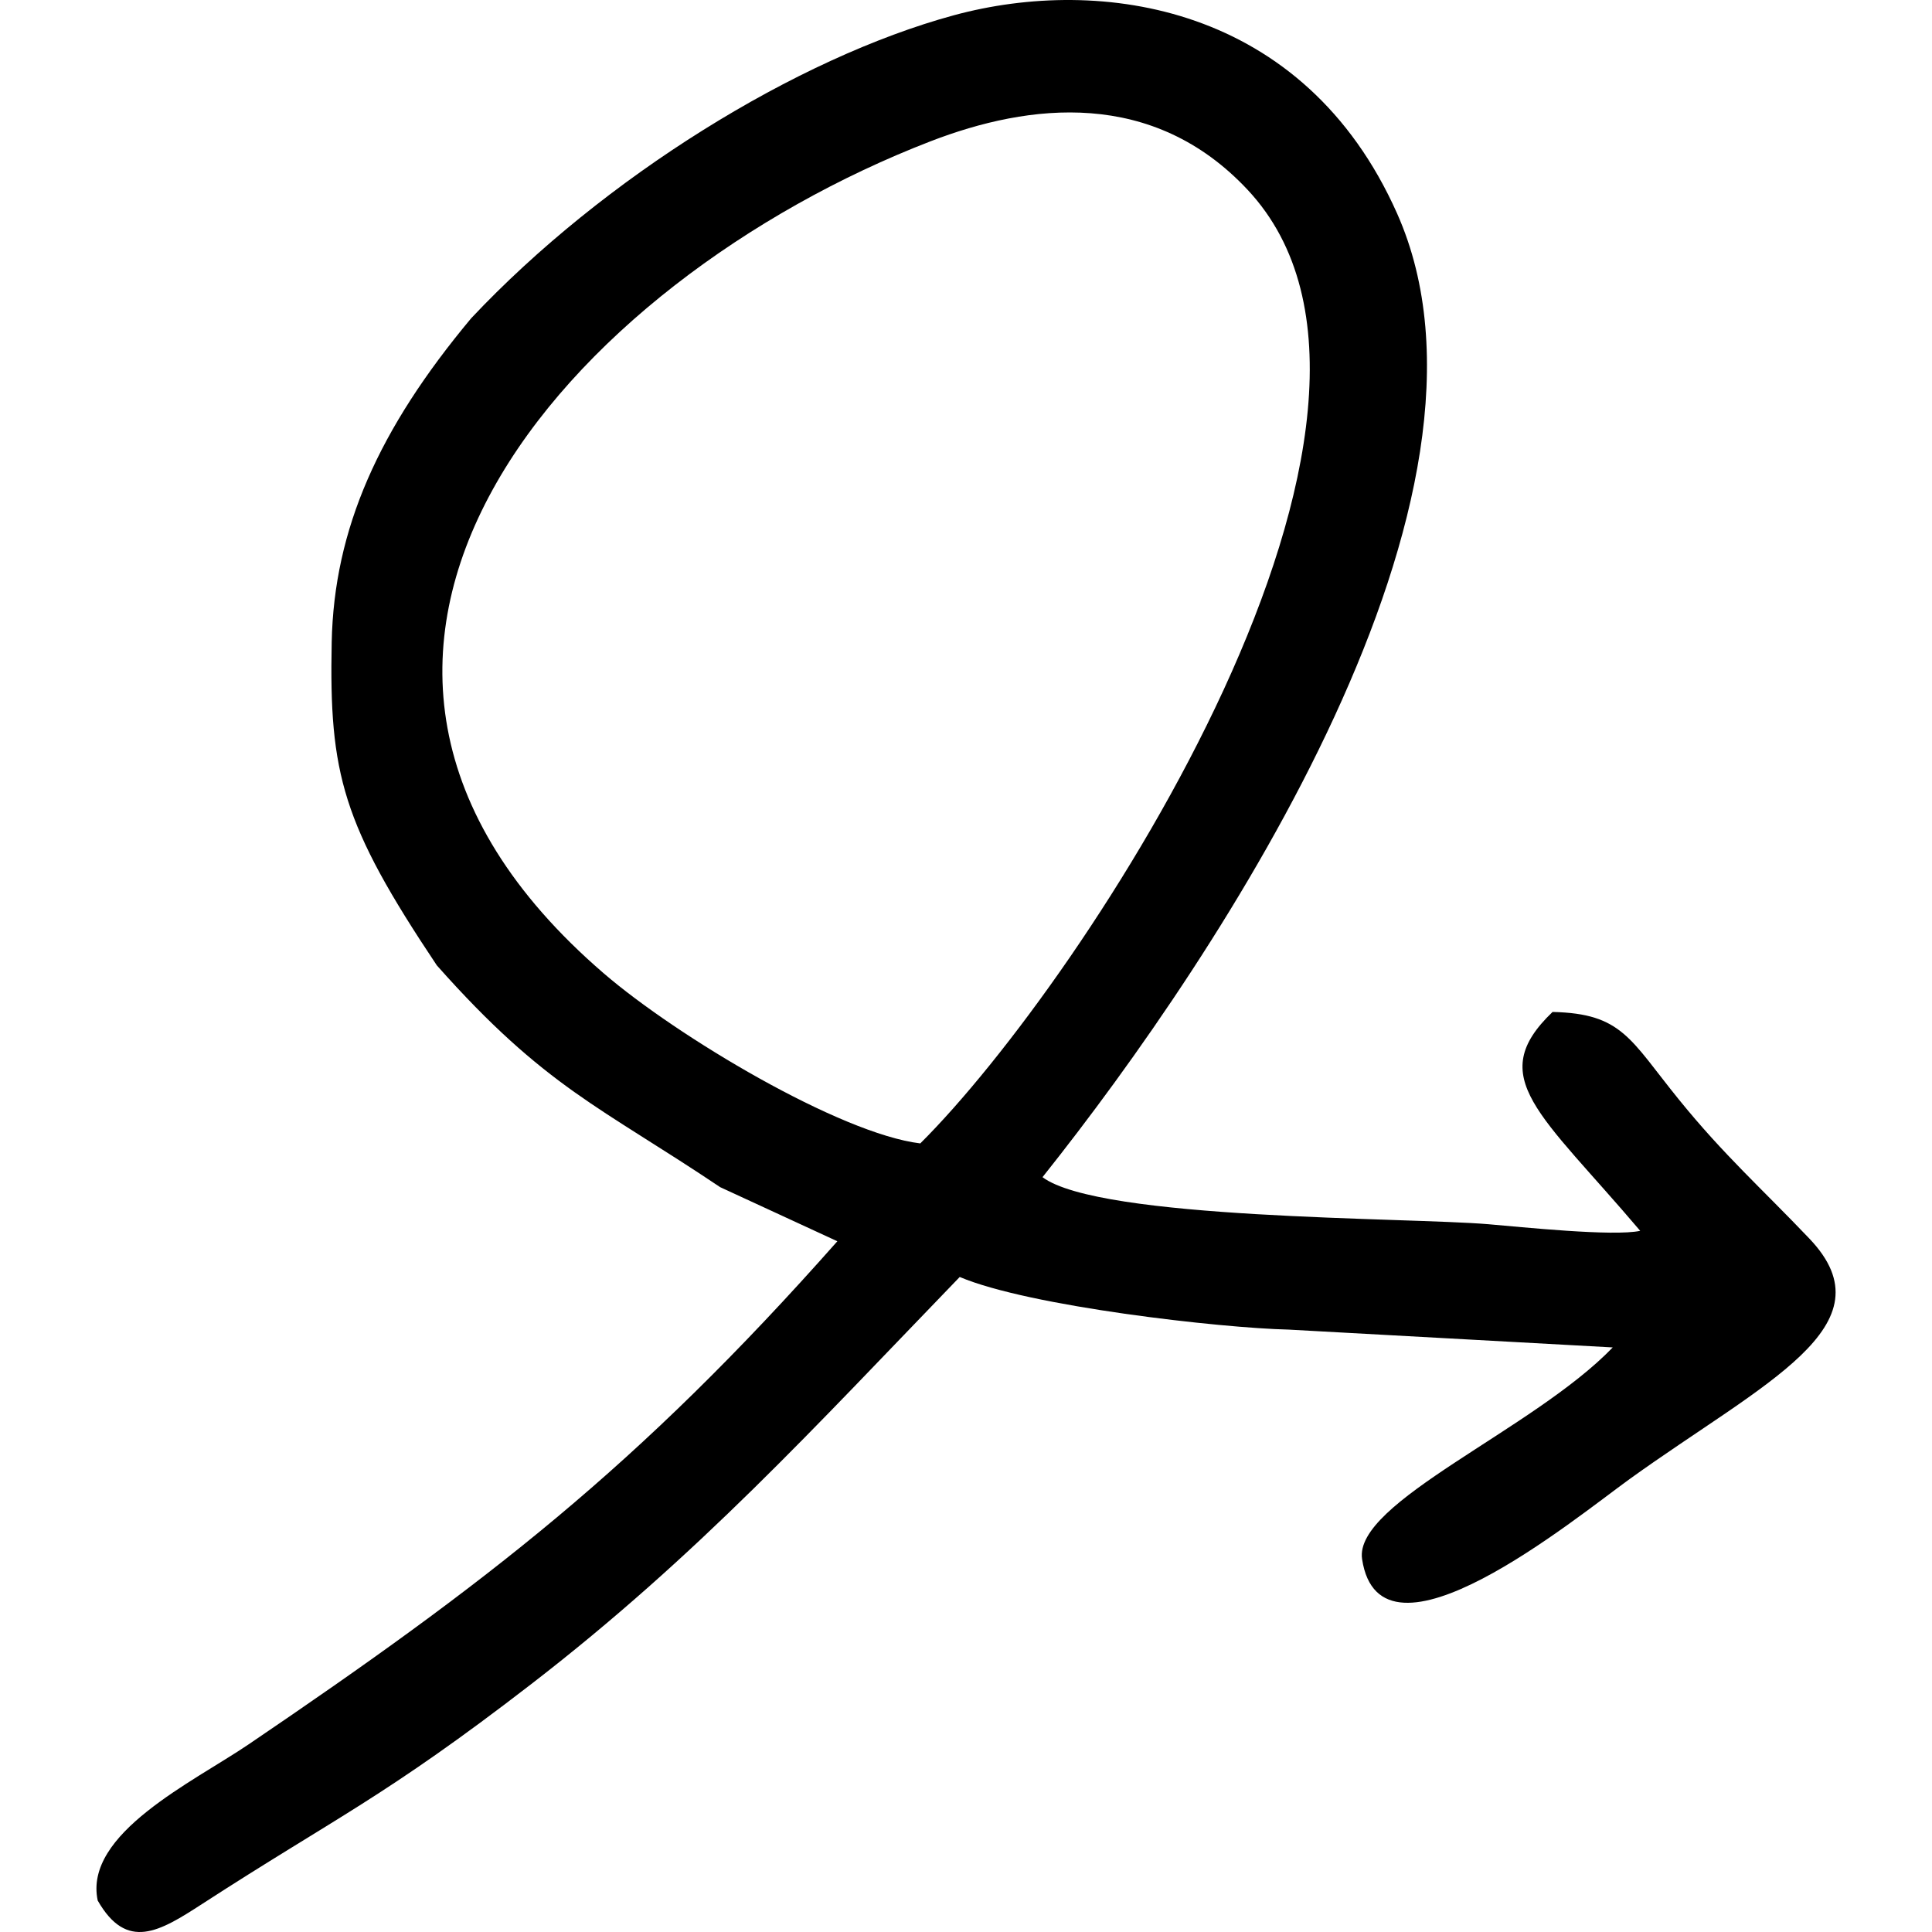 <?xml version="1.0" encoding="utf-8"?>
<!-- Generator: Adobe Illustrator 28.0.0, SVG Export Plug-In . SVG Version: 6.00 Build 0)  -->
<svg version="1.1" id="Camada_1" xmlns="http://www.w3.org/2000/svg" xmlns:xlink="http://www.w3.org/1999/xlink" x="0px" y="0px"
	 viewBox="0 0 800 800" style="enable-background:new 0 0 800 800;" xml:space="preserve">
<style type="text/css">
	.st0{fill-rule:evenodd;clip-rule:evenodd;}
</style>
<path class="st0" d="M674.79,612.45c55.2-39.78,108.85-63.43,74.46-99.55c-19.97-20.97-35.34-34.52-54.06-57.61
	c-20.29-25.01-23.44-35.62-52.31-36.26c-28.31,27.08-5,41.93,36.29,90.63c-11.03,2.42-49.37-1.6-62.9-2.74
	c-33.55-2.84-160.93-1.77-184.59-19.48c74.61-93.62,198.87-282.07,146.82-399.06C540.01,1.87,455.8-10.21,394.94,6.33
	C329.96,23.99,249.92,73.5,195.11,131.78c-38.28,45.82-56.81,87.3-57.76,134.13c-1.11,54.59,4.38,75.23,43.53,133.83
	c44.96,50.69,67.73,58.52,117.33,91.84l48.52,22.4c-82.85,93.65-145.29,141.51-243.87,208.38c-22.87,15.51-68.31,36.89-62.4,64.62
	c12.04,21.05,25.59,12.85,43.15,1.47c55.61-36.04,75.4-44.04,136.4-91.13c69.04-53.29,117.06-106.11,177.39-168.55
	c28.82,12.22,108.17,21.14,136.18,21.79l134.22,7.38c-32.81,34.09-107.35,64.12-103.79,87.64
	C571.52,695.26,652.27,628.68,674.79,612.45L674.79,612.45z M516.64,78.62c86.61,92.6-67.82,327.49-135.57,394.84
	c-33.16-4-100.74-44.28-131.13-70.47C96.5,270.79,235.59,116.37,385.24,58.54C426.34,42.65,477.41,36.68,516.64,78.62L516.64,78.62z
	"/>
</svg>
